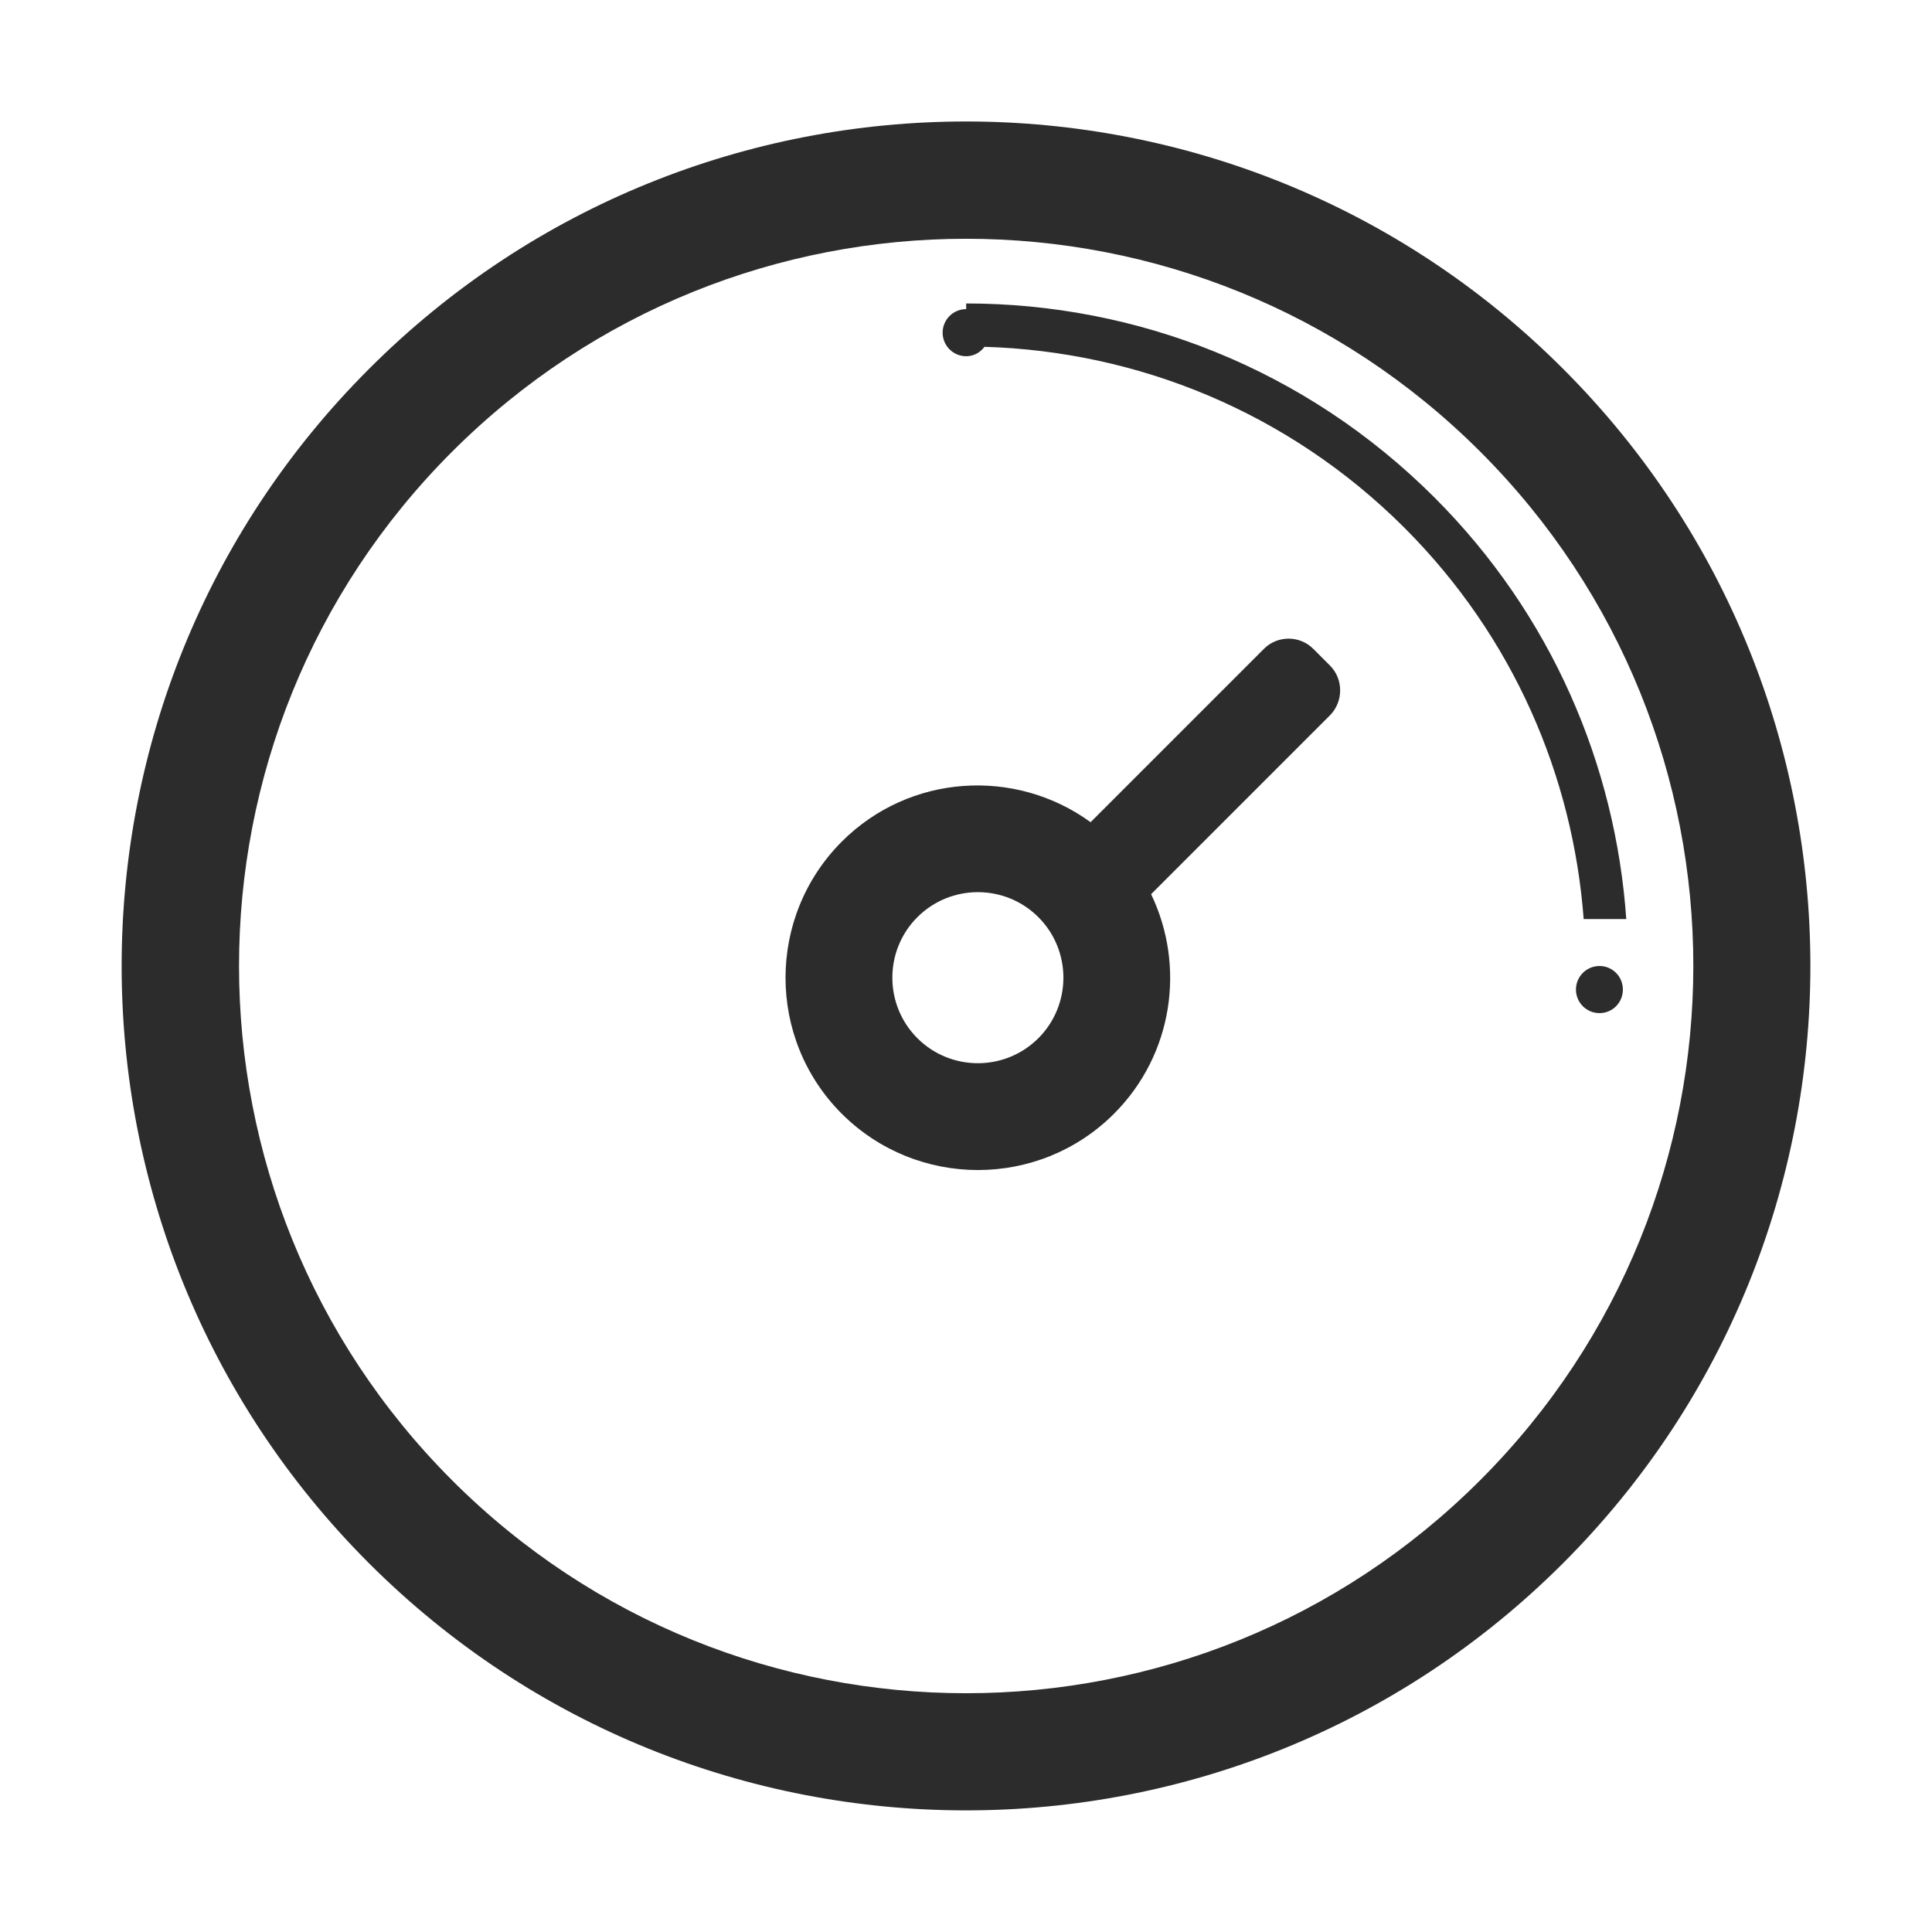 <?xml version="1.0" standalone="no"?><!DOCTYPE svg PUBLIC "-//W3C//DTD SVG 1.1//EN" "http://www.w3.org/Graphics/SVG/1.1/DTD/svg11.dtd"><svg t="1719479459934" class="icon" viewBox="0 0 1024 1024" version="1.1" xmlns="http://www.w3.org/2000/svg" p-id="11306" xmlns:xlink="http://www.w3.org/1999/xlink" width="200" height="200"><path d="M696.12 343.964c-7.193-7.293-19.081-7.293-26.274 0l-91.81 91.81c-39.861-28.972-95.906-25.675-131.871 10.29-39.761 39.861-39.761 104.498 0 144.259 39.861 39.761 104.498 39.761 144.259 0 31.469-31.469 37.963-78.423 19.681-116.386l94.807-94.807c7.193-7.293 7.193-19.181 0-26.374l-8.791-8.791zM550.363 550.263c-17.683 17.683-46.455 17.683-64.137 0s-17.683-46.455 0-64.137 46.455-17.683 64.137 0c17.683 17.683 17.683 46.455 0 64.137z" p-id="11307" fill="#2c2c2c"></path><path d="M861.958 487.124c-5.694-81.42-39.461-161.243-101.601-223.382-68.633-68.633-158.345-102.9-248.258-102.9v2.997c-6.893 0-12.488 5.595-12.488 12.488s5.595 12.488 12.488 12.488c3.996 0 7.493-1.998 9.691-4.995 80.821 2.398 160.843 34.267 222.583 95.906 57.844 57.844 89.313 131.771 95.007 207.397h22.578z" p-id="11308" fill="#2c2c2c"></path><path d="M828.491 195.509c-174.729-174.829-458.153-174.829-632.882 0-174.829 174.729-174.829 458.153-0.1 632.982 174.829 174.729 458.252 174.729 632.982 0 174.729-174.829 174.729-458.252 0-632.982z m-43.957 589.025C634.081 935.087 390.019 935.087 239.566 784.534s-150.553-394.515 0-545.068 394.515-150.553 545.068 0 150.453 394.515-0.1 545.068z" p-id="11309" fill="#2c2c2c"></path><path d="M847.772 512c-6.893 0-12.488 5.595-12.488 12.488s5.595 12.488 12.488 12.488S860.16 531.381 860.16 524.488c0-6.993-5.595-12.488-12.388-12.488z" p-id="11310" fill="#2c2c2c"></path></svg>